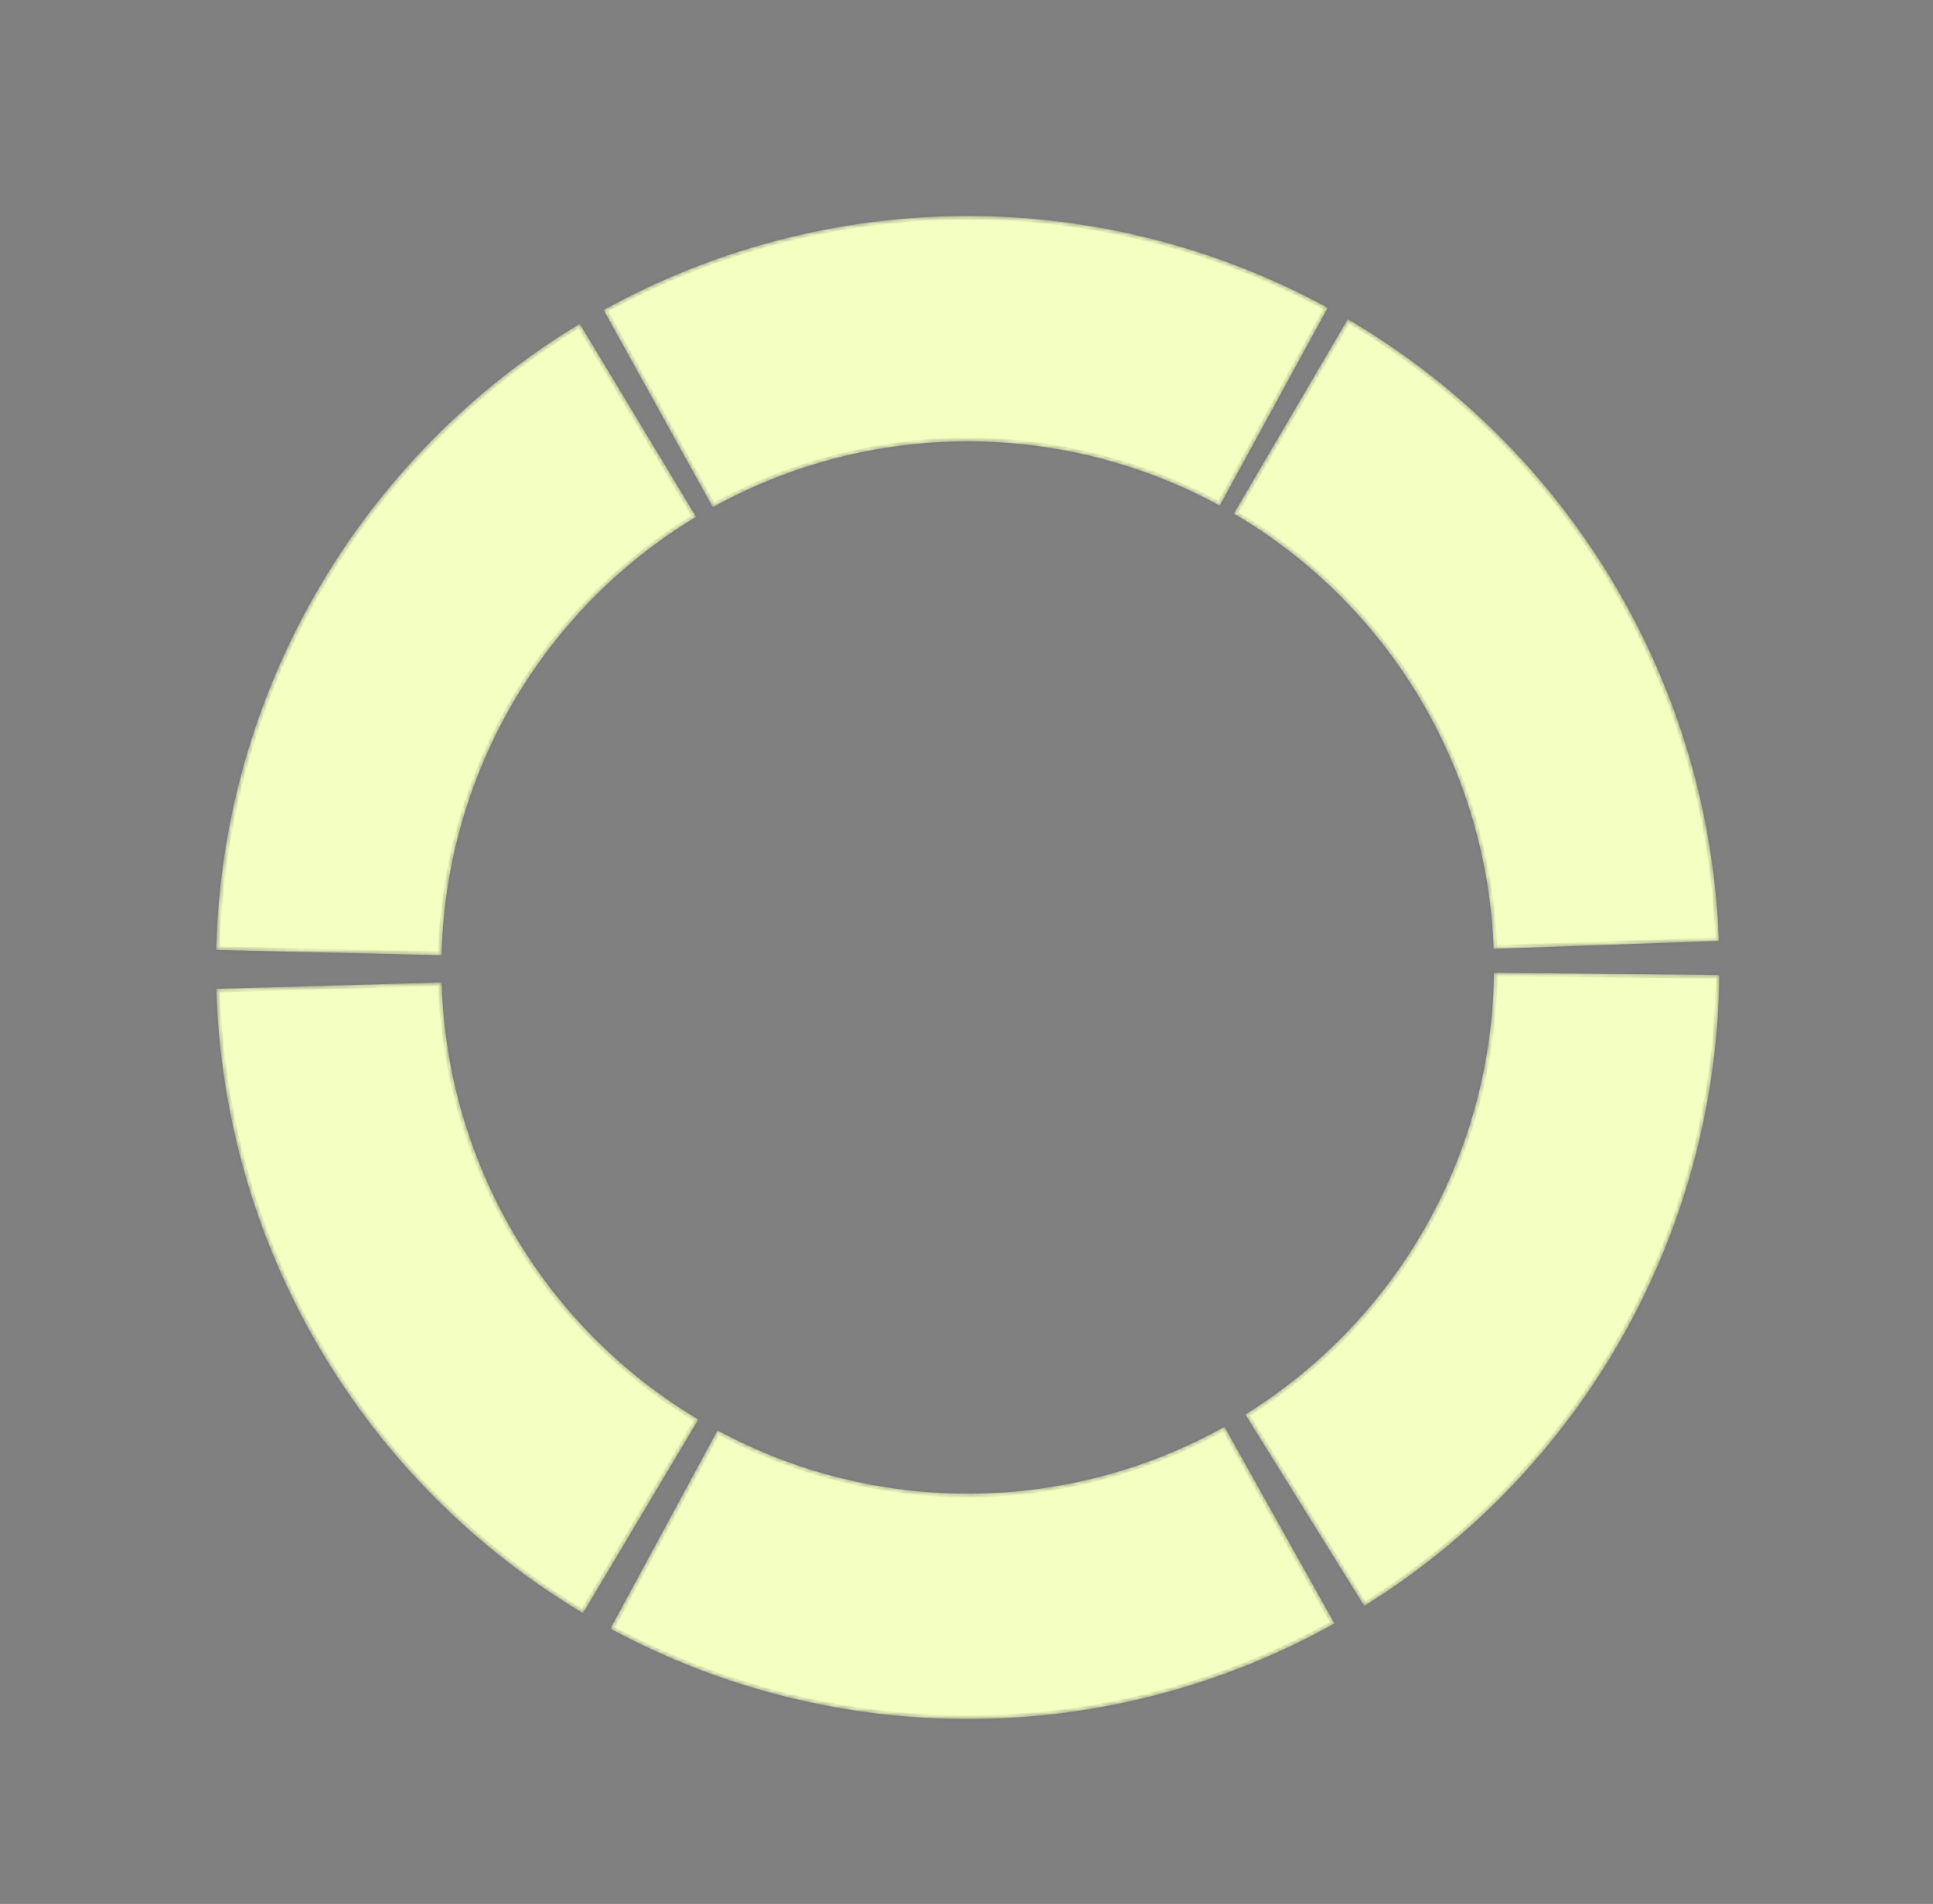 <?xml version="1.0" encoding="UTF-8"?> <svg xmlns="http://www.w3.org/2000/svg" width="540" height="532" viewBox="0 0 540 532" fill="none"><rect x="0" y="0" width="540" height="532" fill="#808080" stroke="none"/><mask id="path-1-inside-1_1594_226" fill="white"><path d="M372.812 453.634C341.938 470.895 307.203 480.078 271.832 480.33C236.461 480.583 201.599 471.897 170.481 455.077L200.437 399.655C222.219 411.428 246.623 417.509 271.383 417.332C296.142 417.155 320.457 410.727 342.069 398.644L372.812 453.634Z"></path></mask><path d="M372.812 453.634C341.938 470.895 307.203 480.078 271.832 480.33C236.461 480.583 201.599 471.897 170.481 455.077L200.437 399.655C222.219 411.428 246.623 417.509 271.383 417.332C296.142 417.155 320.457 410.727 342.069 398.644L372.812 453.634Z" fill="#F4FFC2" stroke="black" stroke-opacity="0.07" stroke-width="2" mask="url(#path-1-inside-1_1594_226)"></path><mask id="path-2-inside-2_1594_226" fill="white"><path d="M376.514 89.157C407.032 107.042 432.537 132.346 450.664 162.721C468.79 193.096 478.951 227.557 480.202 262.907L417.242 265.136C416.366 240.391 409.253 216.268 396.565 195.005C383.876 173.743 366.022 156.03 344.66 143.511L376.514 89.157Z"></path></mask><path d="M376.514 89.157C407.032 107.042 432.537 132.346 450.664 162.721C468.79 193.096 478.951 227.557 480.202 262.907L417.242 265.136C416.366 240.391 409.253 216.268 396.565 195.005C383.876 173.743 366.022 156.03 344.66 143.511L376.514 89.157Z" fill="#F4FFC2" stroke="black" stroke-opacity="0.07" stroke-width="2" mask="url(#path-2-inside-2_1594_226)"></path><mask id="path-3-inside-3_1594_226" fill="white"><path d="M168.594 86.626C199.538 69.49 234.309 60.447 269.681 60.337C305.053 60.227 339.88 69.054 370.93 85.998L340.751 141.299C319.016 129.438 294.637 123.26 269.877 123.337C245.117 123.413 220.777 129.743 199.116 141.739L168.594 86.626Z"></path></mask><path d="M168.594 86.626C199.538 69.49 234.309 60.447 269.681 60.337C305.053 60.227 339.88 69.054 370.93 85.998L340.751 141.299C319.016 129.438 294.637 123.26 269.877 123.337C245.117 123.413 220.777 129.743 199.116 141.739L168.594 86.626Z" fill="#F4FFC2" stroke="black" stroke-opacity="0.07" stroke-width="2" mask="url(#path-3-inside-3_1594_226)"></path><mask id="path-4-inside-4_1594_226" fill="white"><path d="M60.391 265.443C61.215 230.081 70.958 195.499 88.716 164.908C106.474 134.316 131.672 108.706 161.971 90.454L194.48 144.418C173.271 157.195 155.632 175.122 143.201 196.536C130.771 217.95 123.95 242.157 123.373 266.911L60.391 265.443Z"></path></mask><path d="M60.391 265.443C61.215 230.081 70.958 195.499 88.716 164.908C106.474 134.316 131.672 108.706 161.971 90.454L194.48 144.418C173.271 157.195 155.632 175.122 143.201 196.536C130.771 217.95 123.95 242.157 123.373 266.911L60.391 265.443Z" fill="#F4FFC2" stroke="black" stroke-opacity="0.07" stroke-width="2" mask="url(#path-4-inside-4_1594_226)"></path><mask id="path-5-inside-5_1594_226" fill="white"><path d="M162.875 450.759C132.485 432.659 107.159 407.176 89.247 376.674C71.336 346.172 61.419 311.639 60.418 276.281L123.392 274.498C124.094 299.248 131.035 323.421 143.573 344.772C156.111 366.124 173.839 383.962 195.113 396.632L162.875 450.759Z"></path></mask><path d="M162.875 450.759C132.485 432.659 107.159 407.176 89.247 376.674C71.336 346.172 61.419 311.639 60.418 276.281L123.392 274.498C124.094 299.248 131.035 323.421 143.573 344.772C156.111 366.124 173.839 383.962 195.113 396.632L162.875 450.759Z" fill="#F4FFC2" stroke="black" stroke-opacity="0.07" stroke-width="2" mask="url(#path-5-inside-5_1594_226)"></path><mask id="path-6-inside-6_1594_226" fill="white"><path d="M480.323 272.41C479.974 307.781 470.696 342.49 453.349 373.317C436.003 404.144 411.152 430.09 381.1 448.748L347.87 395.224C368.906 382.164 386.302 364.002 398.445 342.423C410.587 320.844 417.082 296.547 417.326 271.788L480.323 272.41Z"></path></mask><path d="M480.323 272.41C479.974 307.781 470.696 342.49 453.349 373.317C436.003 404.144 411.152 430.09 381.1 448.748L347.87 395.224C368.906 382.164 386.302 364.002 398.445 342.423C410.587 320.844 417.082 296.547 417.326 271.788L480.323 272.41Z" fill="#F4FFC2" stroke="black" stroke-opacity="0.07" stroke-width="2" mask="url(#path-6-inside-6_1594_226)"></path></svg> 